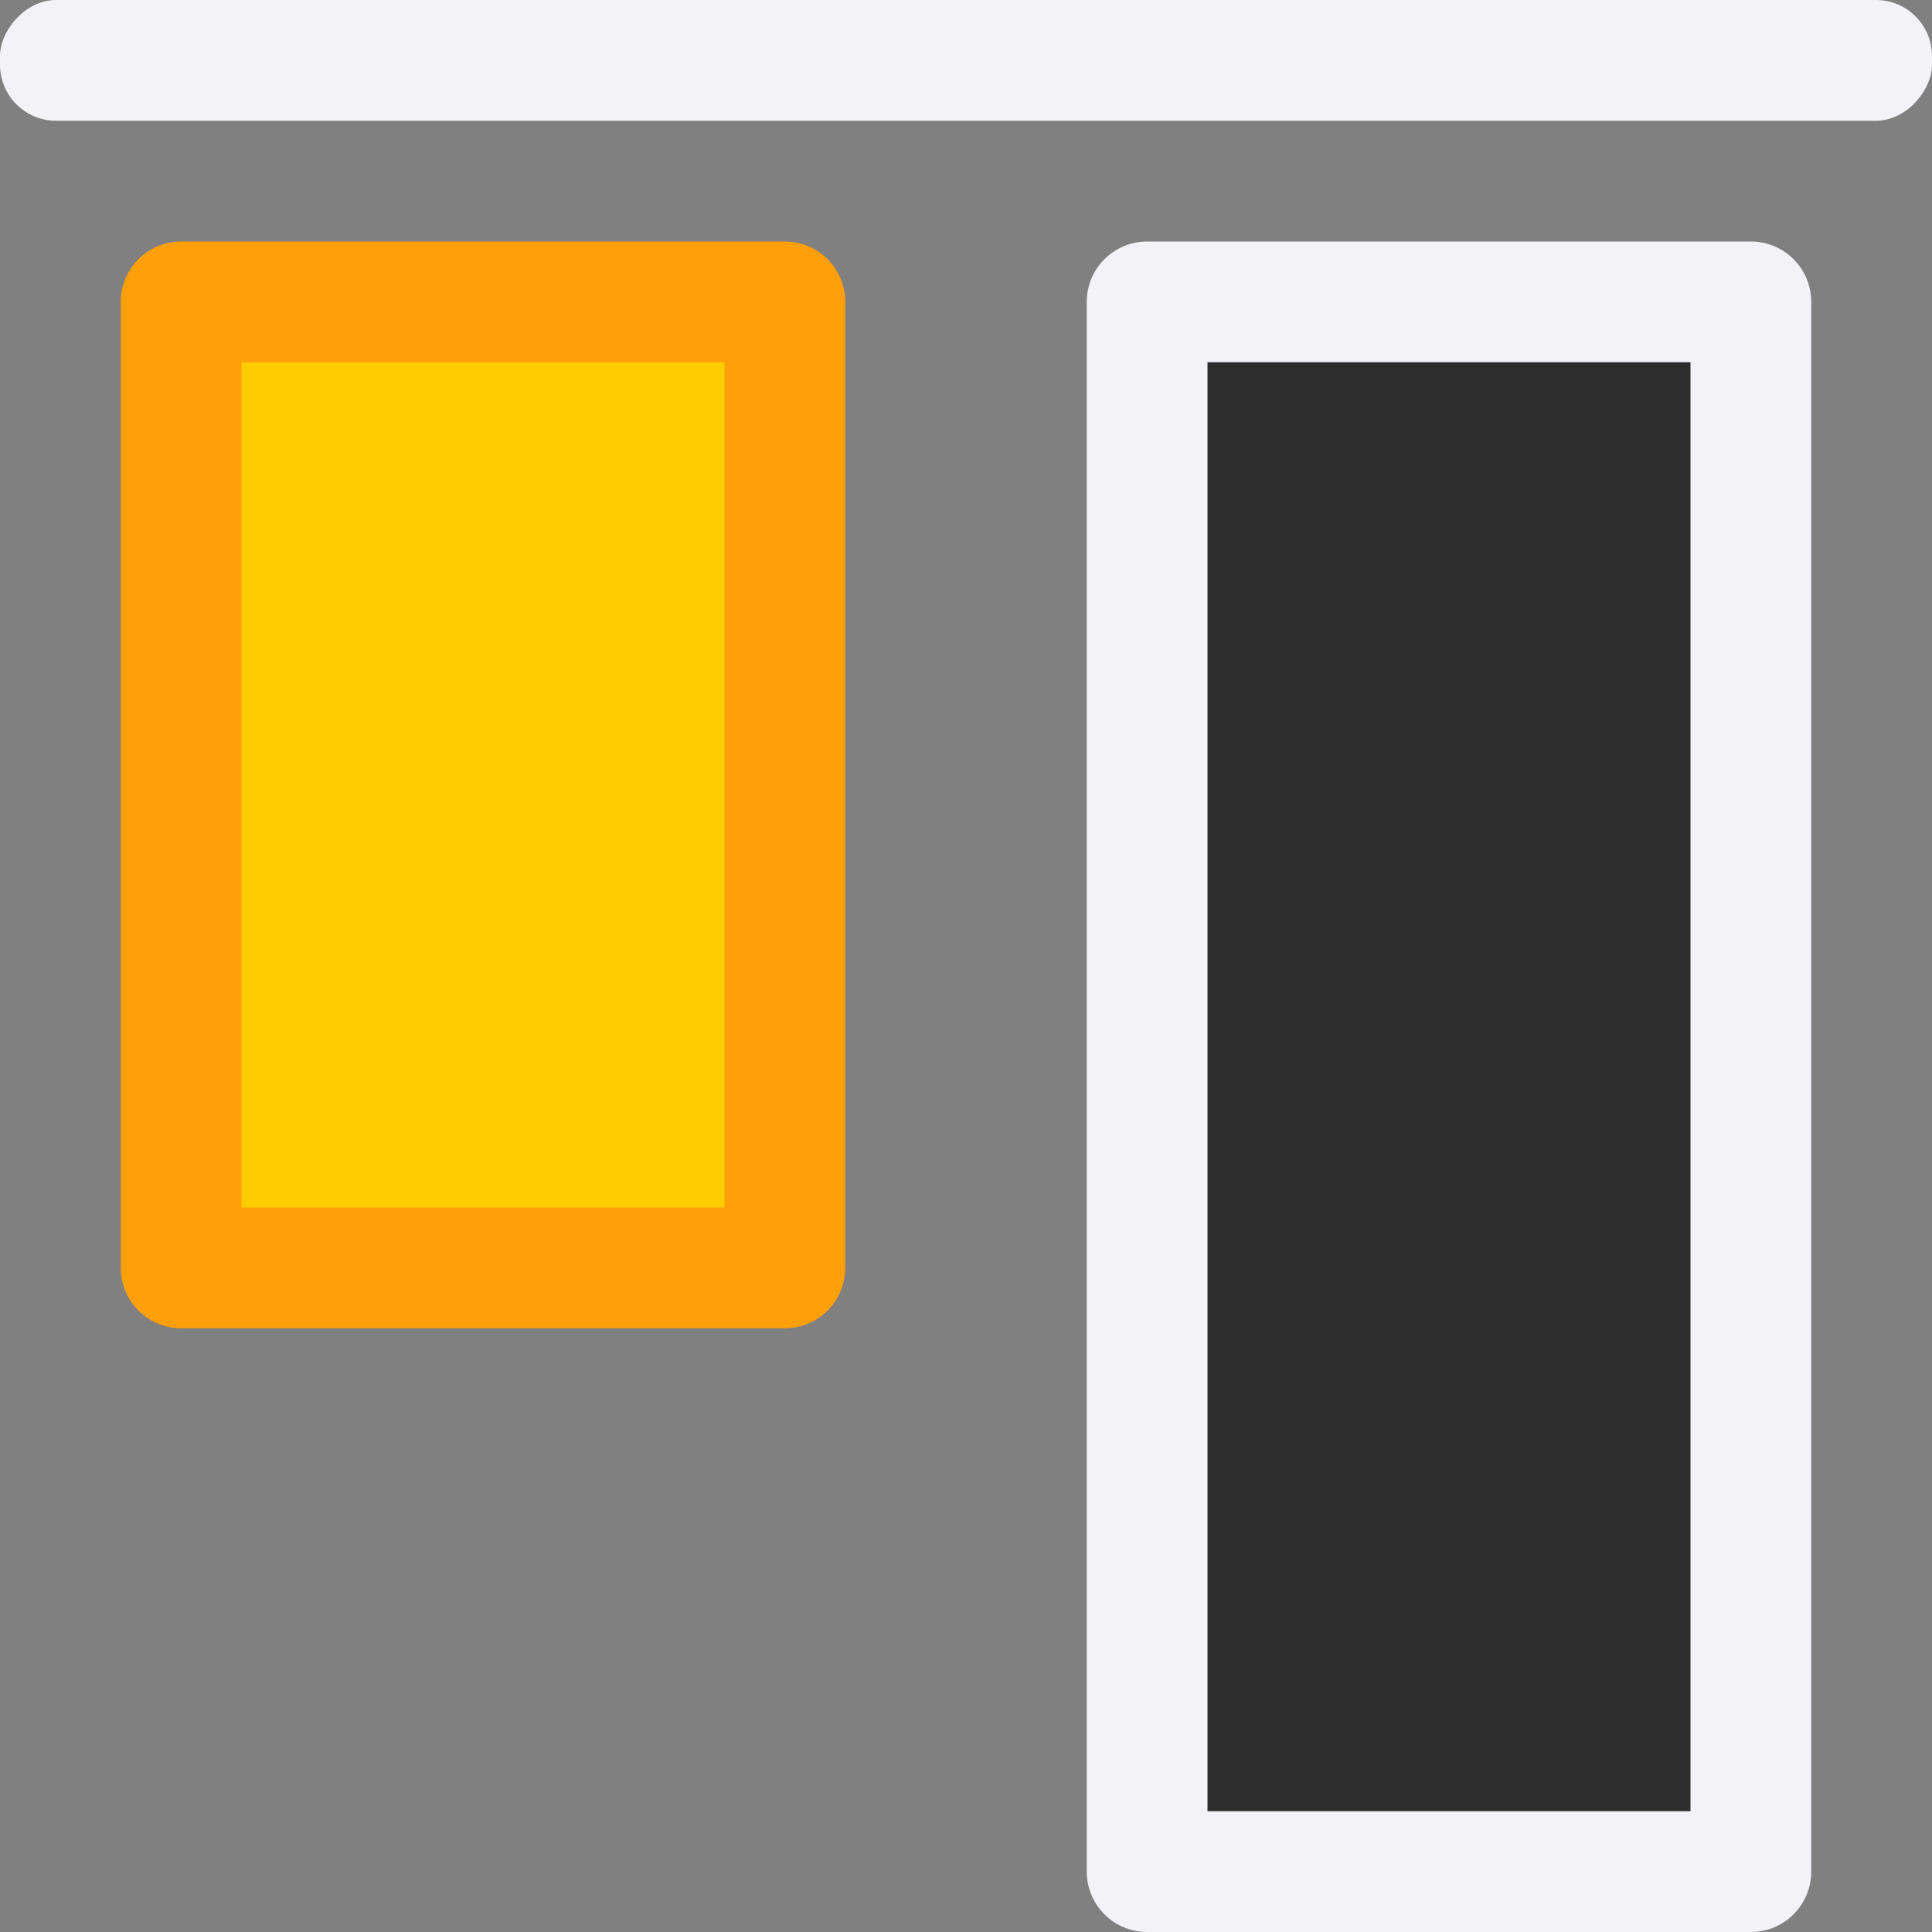 <svg viewBox="0 0 16 16" xmlns="http://www.w3.org/2000/svg"><rect x="0" y="0" width="16" height="16" fill="#808080" stroke="none"/>/&amp;amp;gt;<g transform="matrix(1 0 0 -1 0 16)"><path d="m6.5 13.5v-8h-5v8z" fill="#fc0" stroke="#ff9f0a" stroke-linecap="round" stroke-linejoin="round"/><rect fill="#f2f2f7" height="1" ry=".464" width="16" y="15"/><path d="m14.5 13.5v-13h-5v13z" fill="#2d2d2d" stroke="#f2f2f7" stroke-linecap="round" stroke-linejoin="round"/></g></svg>